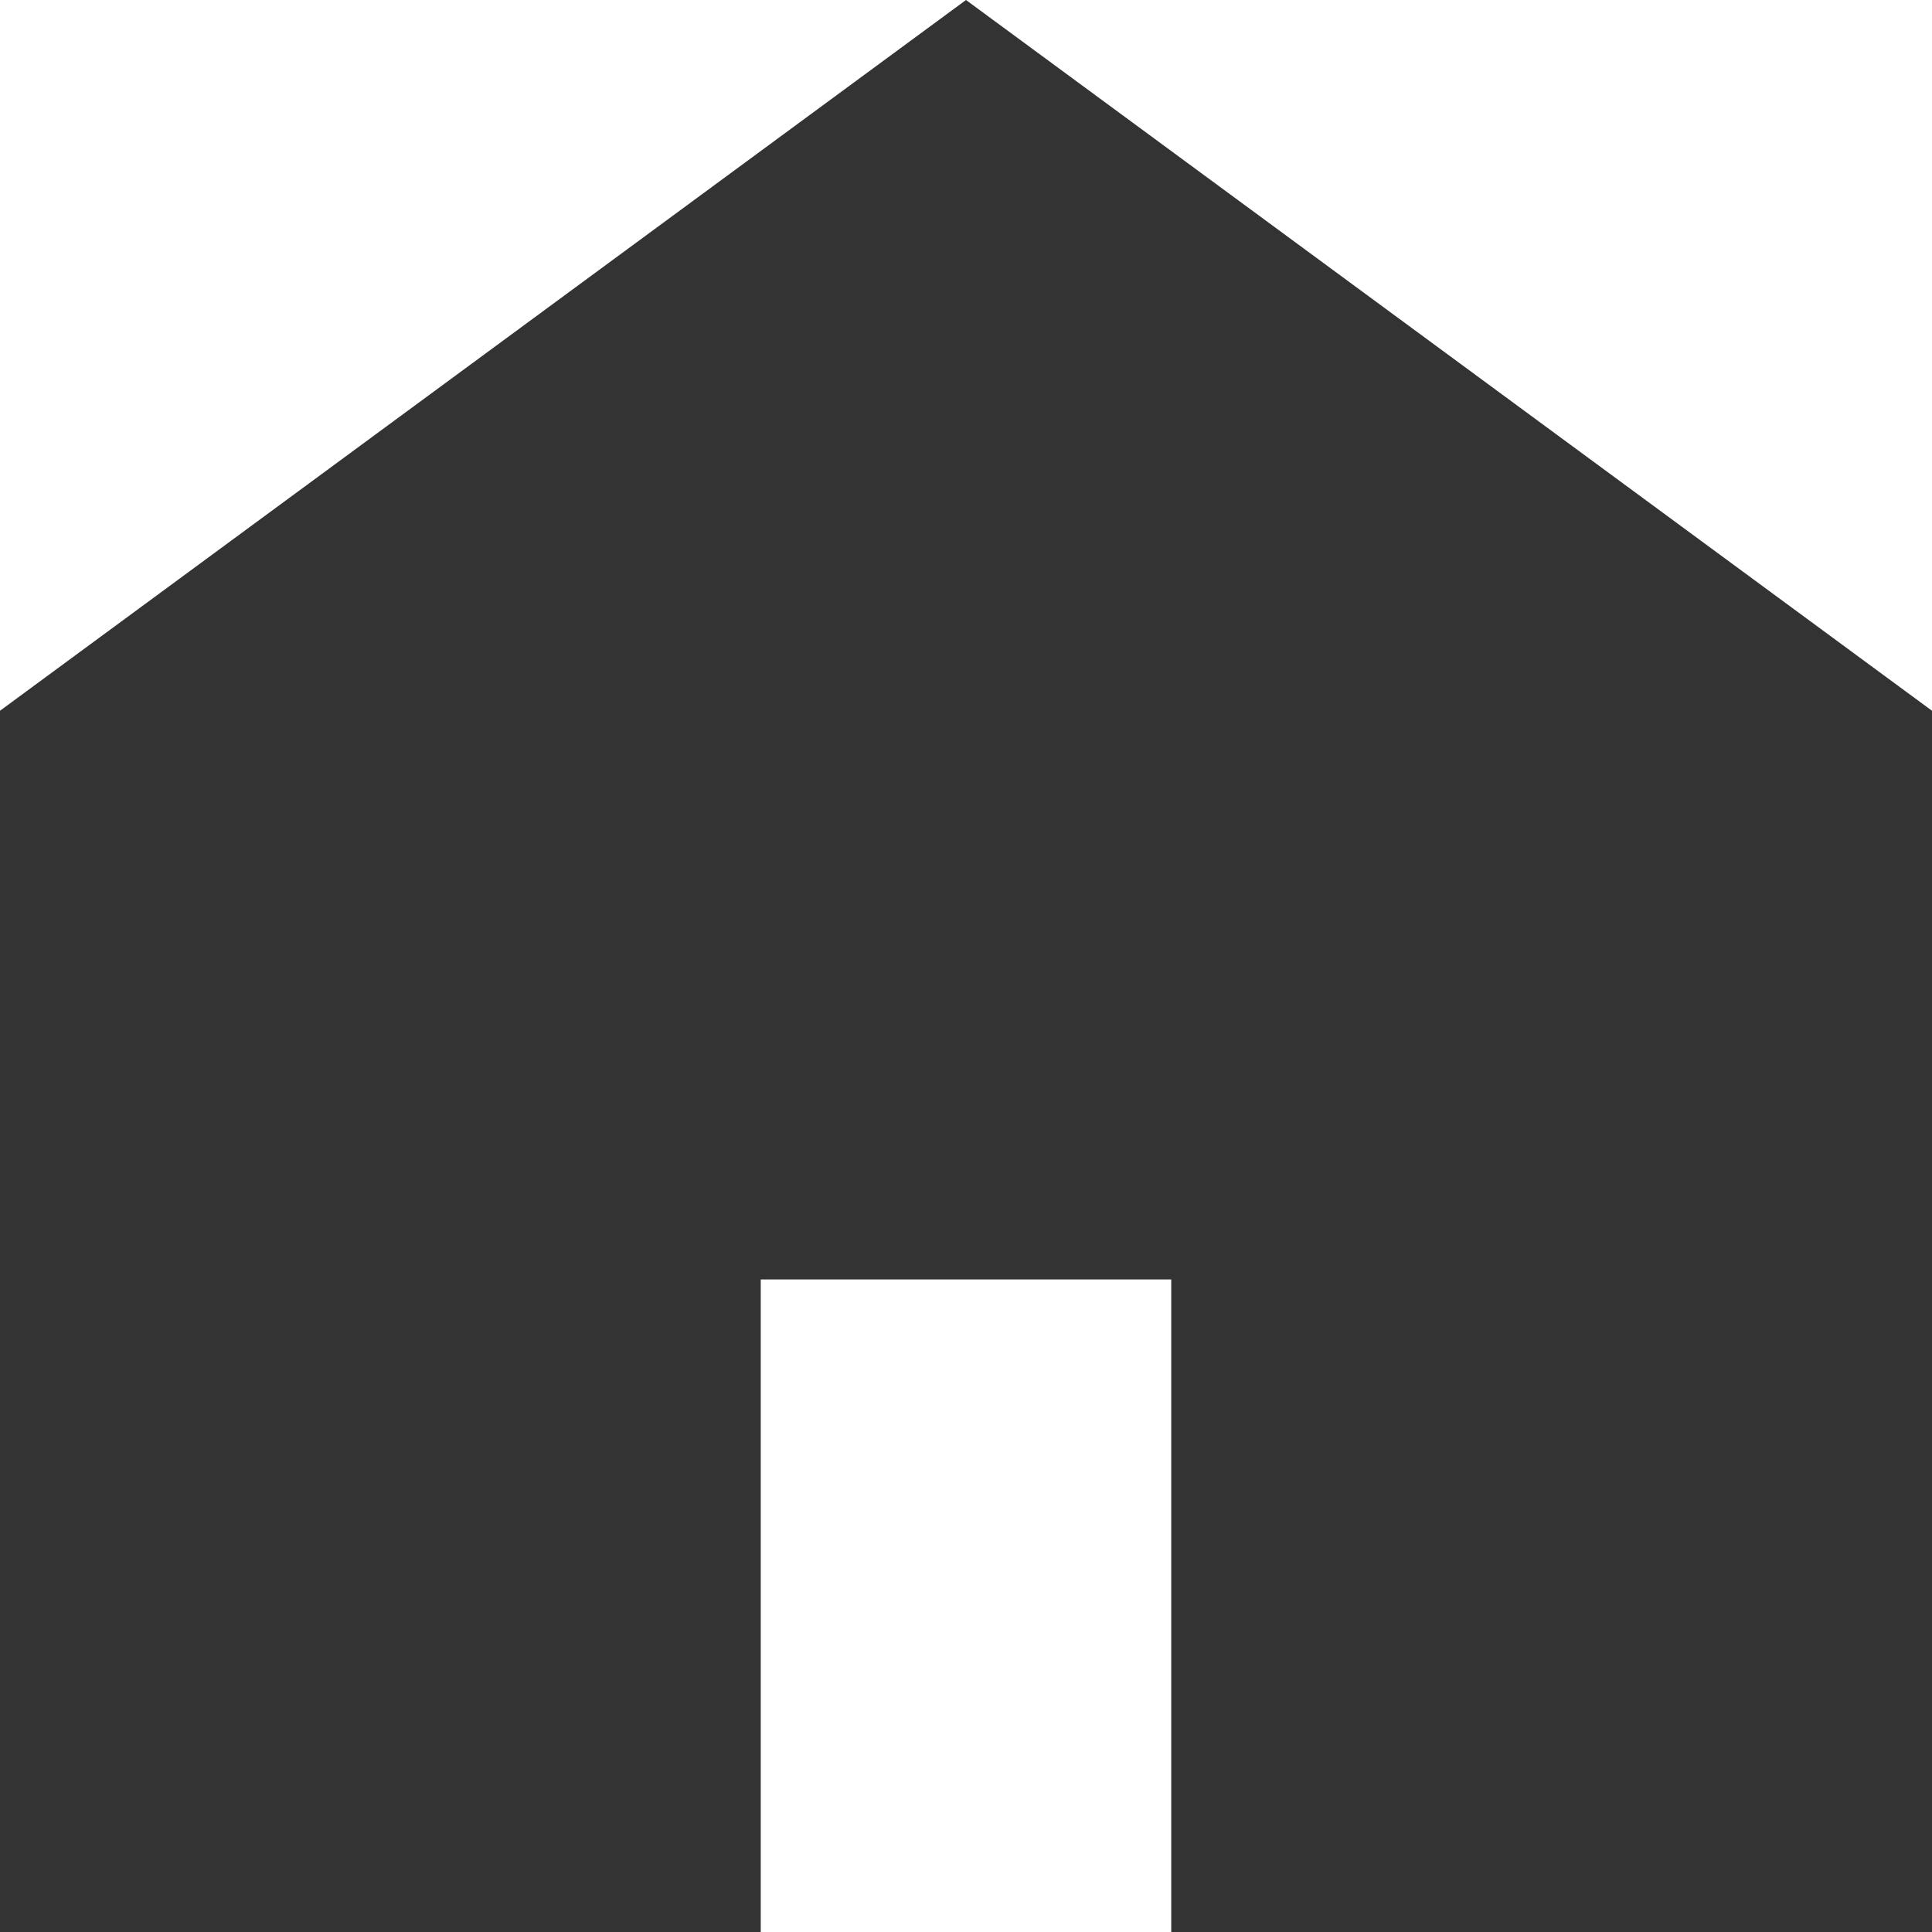 <svg xmlns="http://www.w3.org/2000/svg" width="17" height="17" viewBox="0 0 17 17">
  <path id="breadcrumb-home-icon" d="M8.5,0,0,6.254V17H6.694V11.258h3.612V17H17V6.254Z" transform="translate(0)" fill="#333"/>
</svg>

